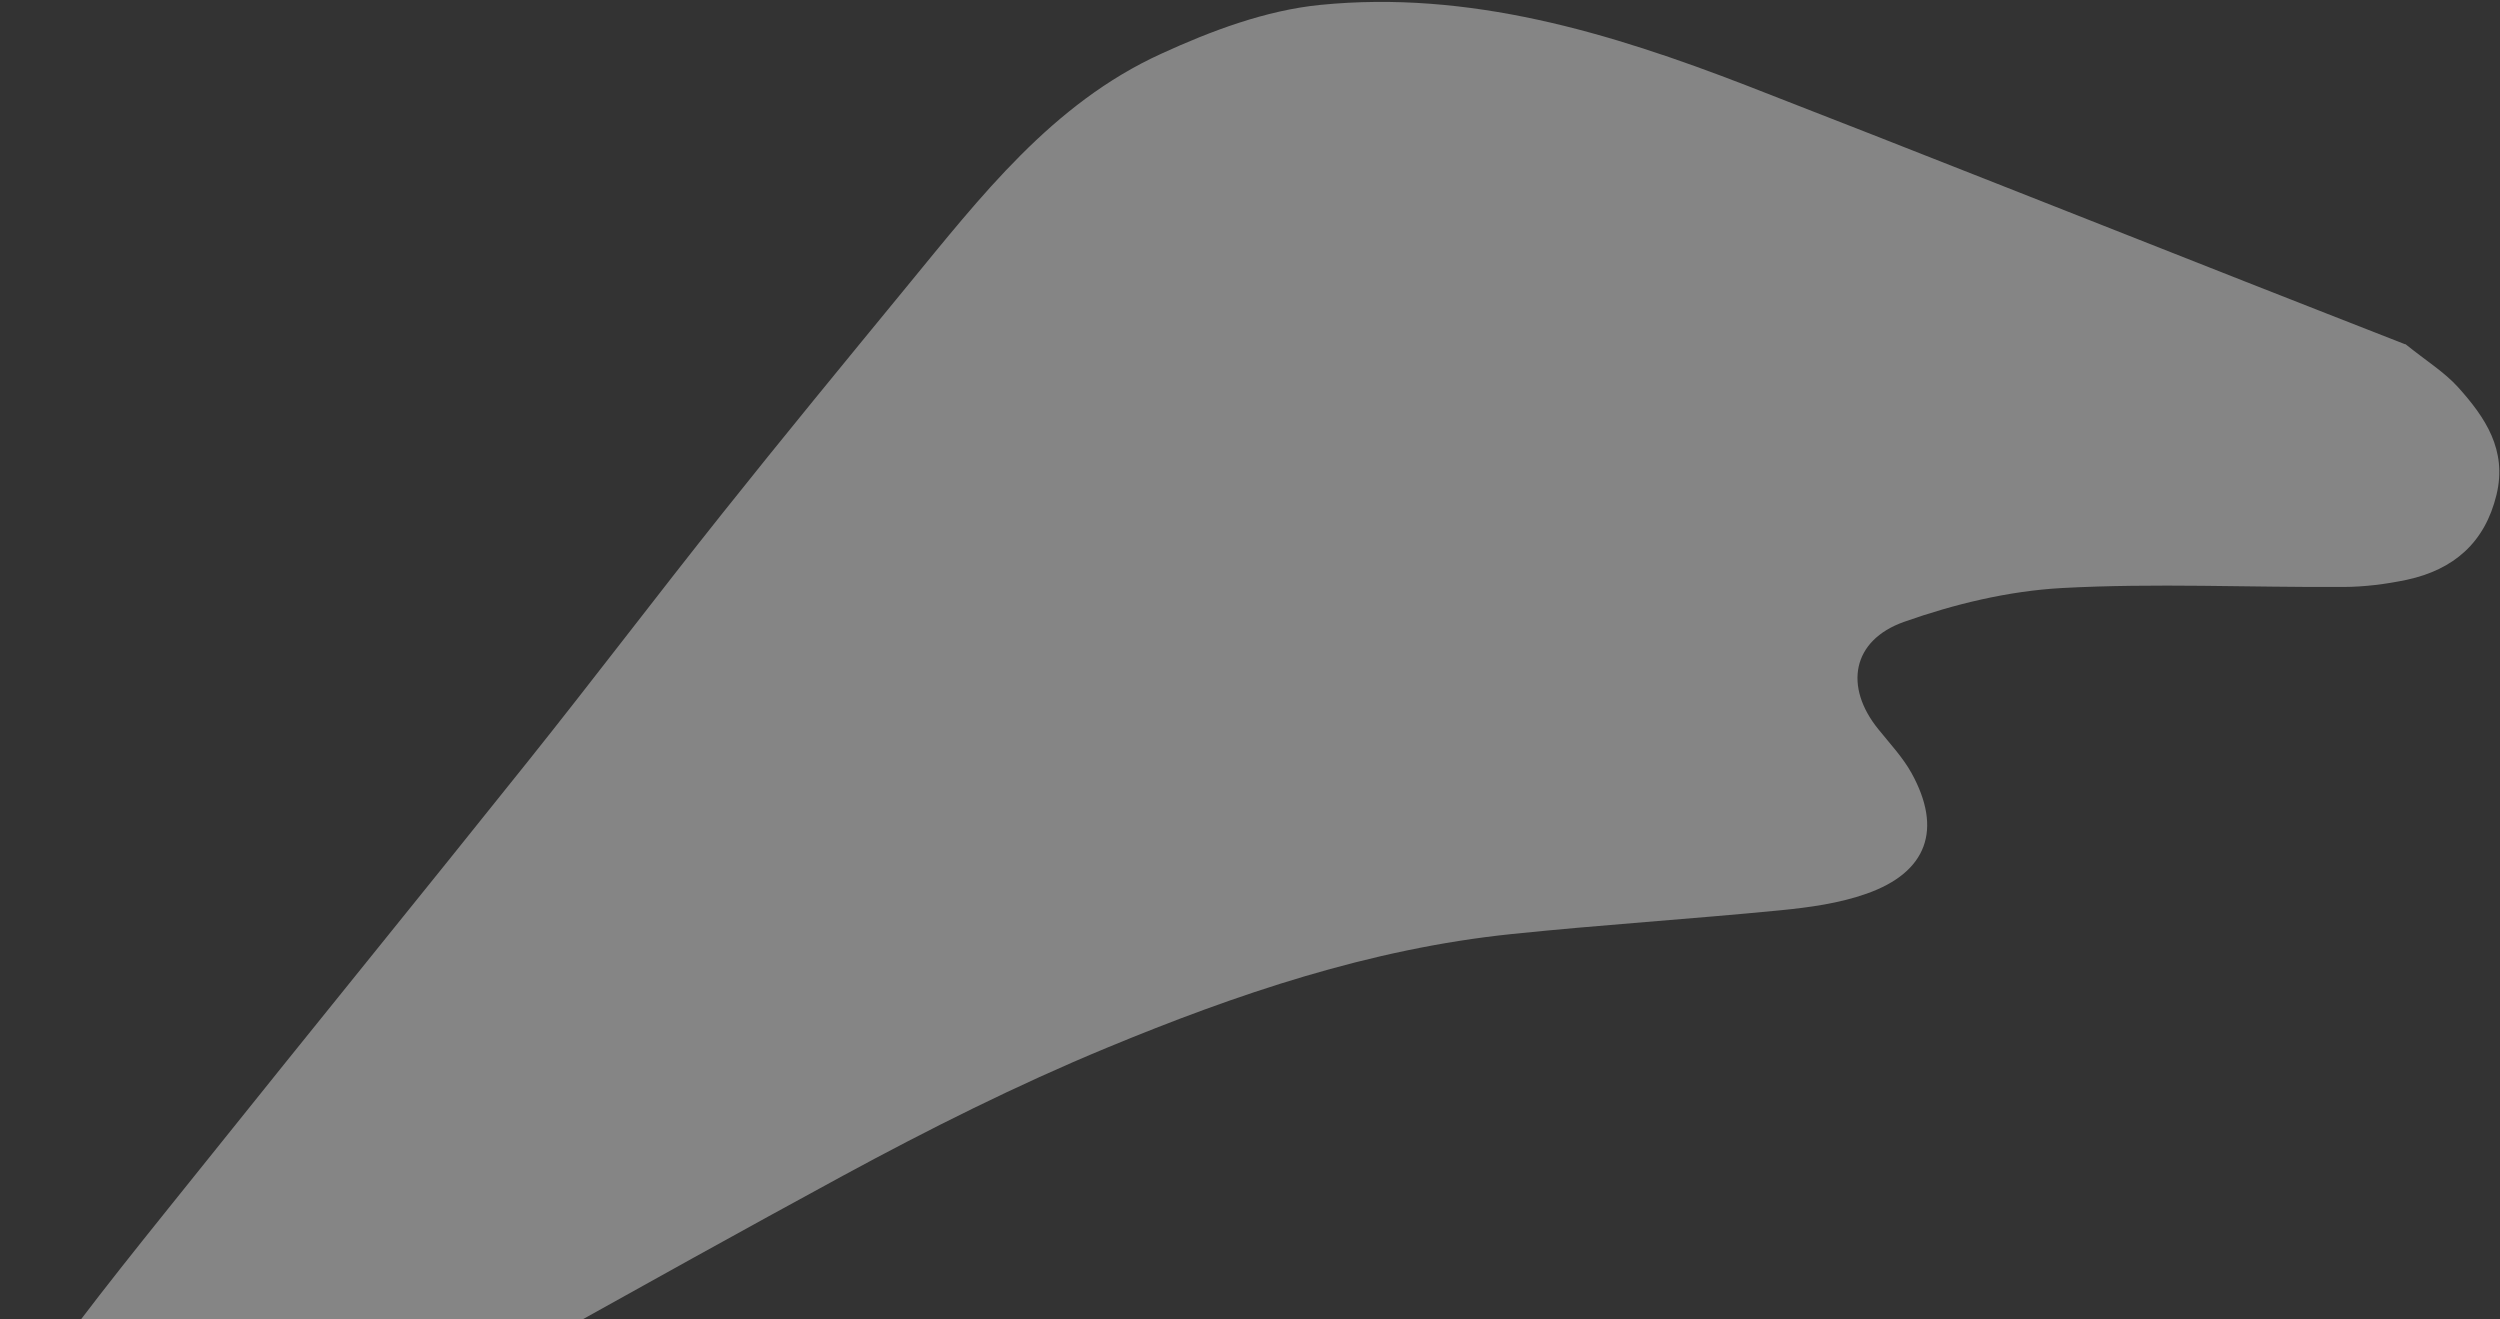 <svg width="470" height="248" viewBox="0 0 470 248" fill="none" xmlns="http://www.w3.org/2000/svg">
<rect x="0" y="0" width="470" height="248" fill="#333333" stroke="none"/>
<path d="M452.172 64.726C442.899 61.087 432.516 57.046 422.162 52.959C390.919 40.675 359.706 28.248 328.41 16.094C302.604 6.107 276.17 -1.875 248.192 0.923C237.994 1.936 227.698 5.793 218.271 10.122C197.784 19.472 184.338 37.006 170.491 53.853C158.838 68.057 147.163 82.245 135.739 96.6C123.451 112.02 111.561 127.733 99.265 143.116C79.203 168.23 58.92 193.133 38.835 218.233C28.072 231.681 17.125 245.009 7.125 258.991C3.531 264.015 0.885 270.738 0.594 276.819C0.113 286.631 9.478 294.218 19.326 292.191C28.379 290.327 37.622 287.576 45.72 283.224C83.479 262.837 120.729 241.528 158.449 221.05C174.578 212.301 191.082 204.028 208.045 197.003C232.479 186.88 257.602 178.352 284.207 175.6C300.97 173.867 317.83 172.785 334.632 171.142C340.129 170.603 345.776 169.835 350.944 168.002C362.331 163.98 365.209 155.905 359.37 145.342C357.722 142.365 355.287 139.786 353.125 137.092C346.663 129.125 348.139 120.391 357.96 116.909C367.433 113.557 377.589 111.111 387.586 110.554C405.182 109.597 422.9 110.45 440.557 110.349C444.564 110.334 448.604 109.818 452.52 108.992C461.269 107.093 467.169 102.048 469.349 92.993C471.366 84.582 467.226 78.466 462.11 72.787C459.568 69.974 456.212 67.901 452.202 64.68L452.172 64.726Z" fill="white" fill-opacity="0.4"/>
</svg>
